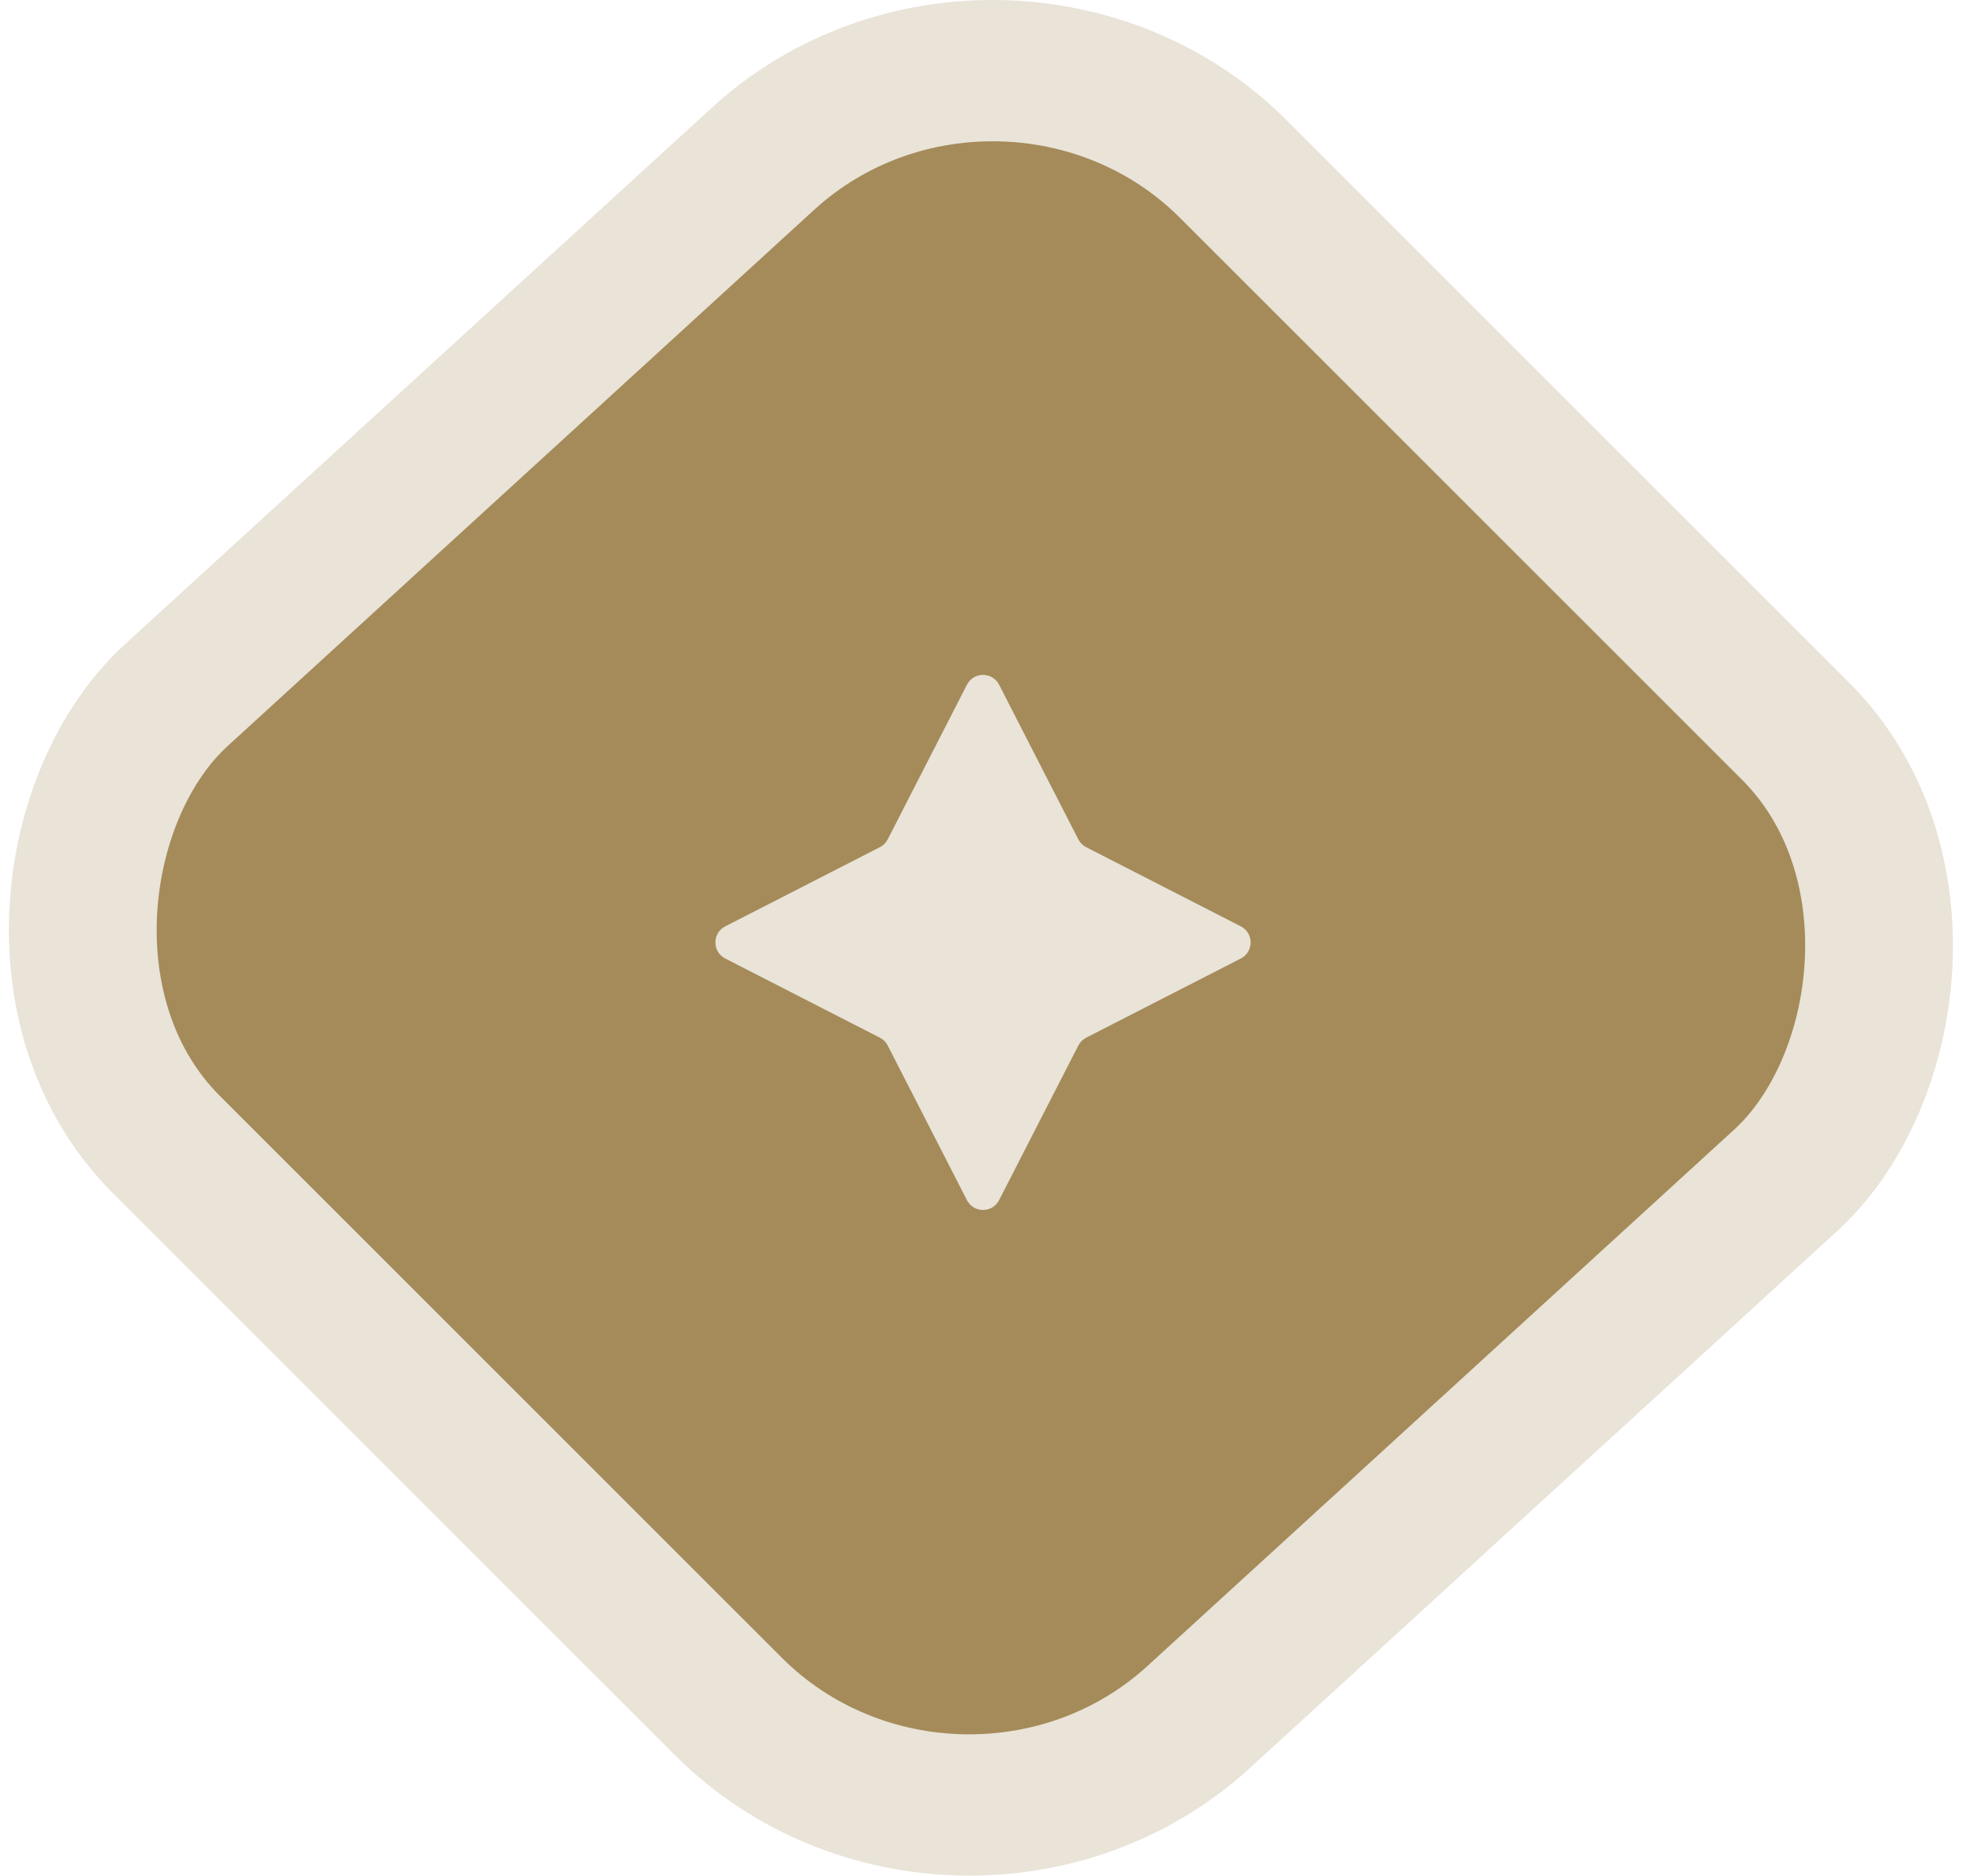 <?xml version="1.0" encoding="UTF-8"?> <svg xmlns="http://www.w3.org/2000/svg" width="435" height="416" viewBox="0 0 435 416" fill="none"> <rect x="0.495" y="-22.15" width="80" height="80" rx="18" transform="matrix(2.833 2.833 -2.957 2.704 155.543 44.986)" fill="#A58B5A" stroke="#E9E3D8" stroke-width="8"></rect> <path d="M214.381 151.85C215.87 148.942 220.025 148.942 221.514 151.85L239.074 186.134C239.458 186.882 240.066 187.491 240.814 187.874L275.099 205.434C278.006 206.923 278.006 211.078 275.099 212.567L240.814 230.128C240.066 230.511 239.458 231.119 239.074 231.867L221.514 266.152C220.025 269.059 215.87 269.059 214.381 266.152L196.821 231.867C196.438 231.119 195.829 230.511 195.081 230.128L160.797 212.567C157.889 211.078 157.889 206.923 160.797 205.434L195.081 187.874C195.829 187.491 196.438 186.882 196.821 186.134L214.381 151.85Z" fill="#E9E3D8"></path> </svg> 